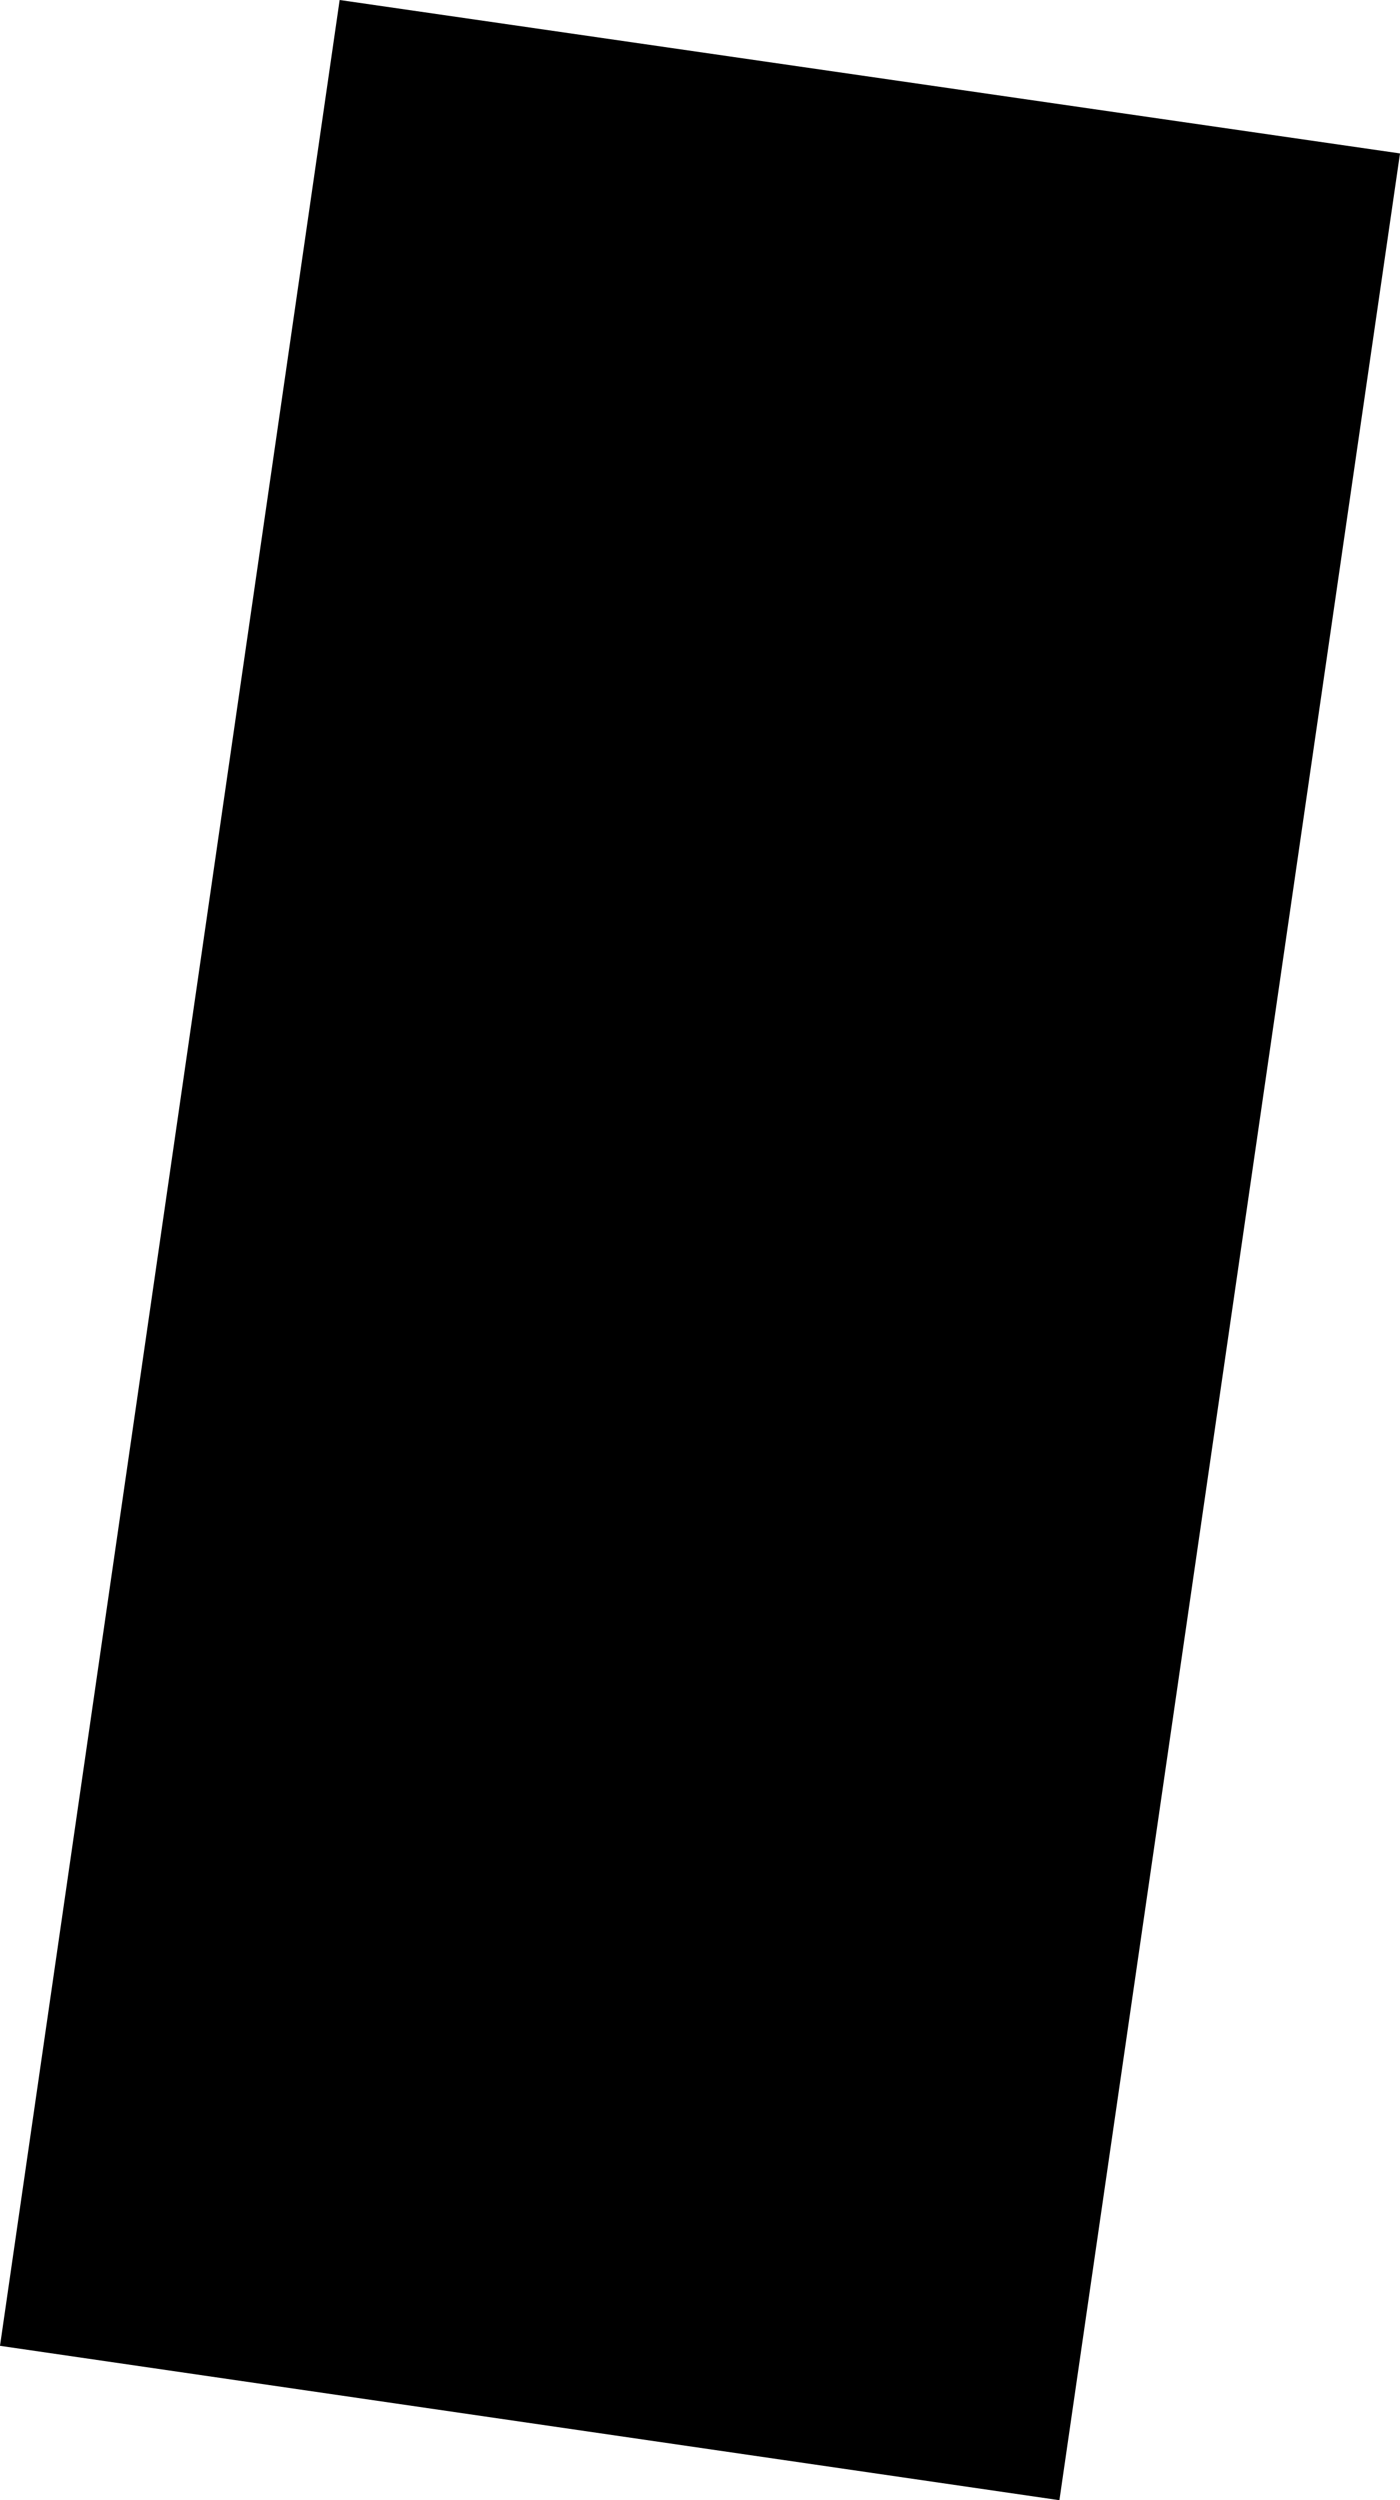 <?xml version="1.0" encoding="UTF-8" standalone="no"?>
<svg xmlns:xlink="http://www.w3.org/1999/xlink" height="132.8px" width="74.4px" xmlns="http://www.w3.org/2000/svg">
  <g transform="matrix(1.0, 0.0, 0.0, 1.0, -352.35, 33.0)">
    <path d="M370.4 -33.0 L426.75 -24.85 408.65 99.8 352.35 91.6 370.4 -33.0" fill="#000000" fill-rule="evenodd" stroke="none"/>
  </g>
</svg>
